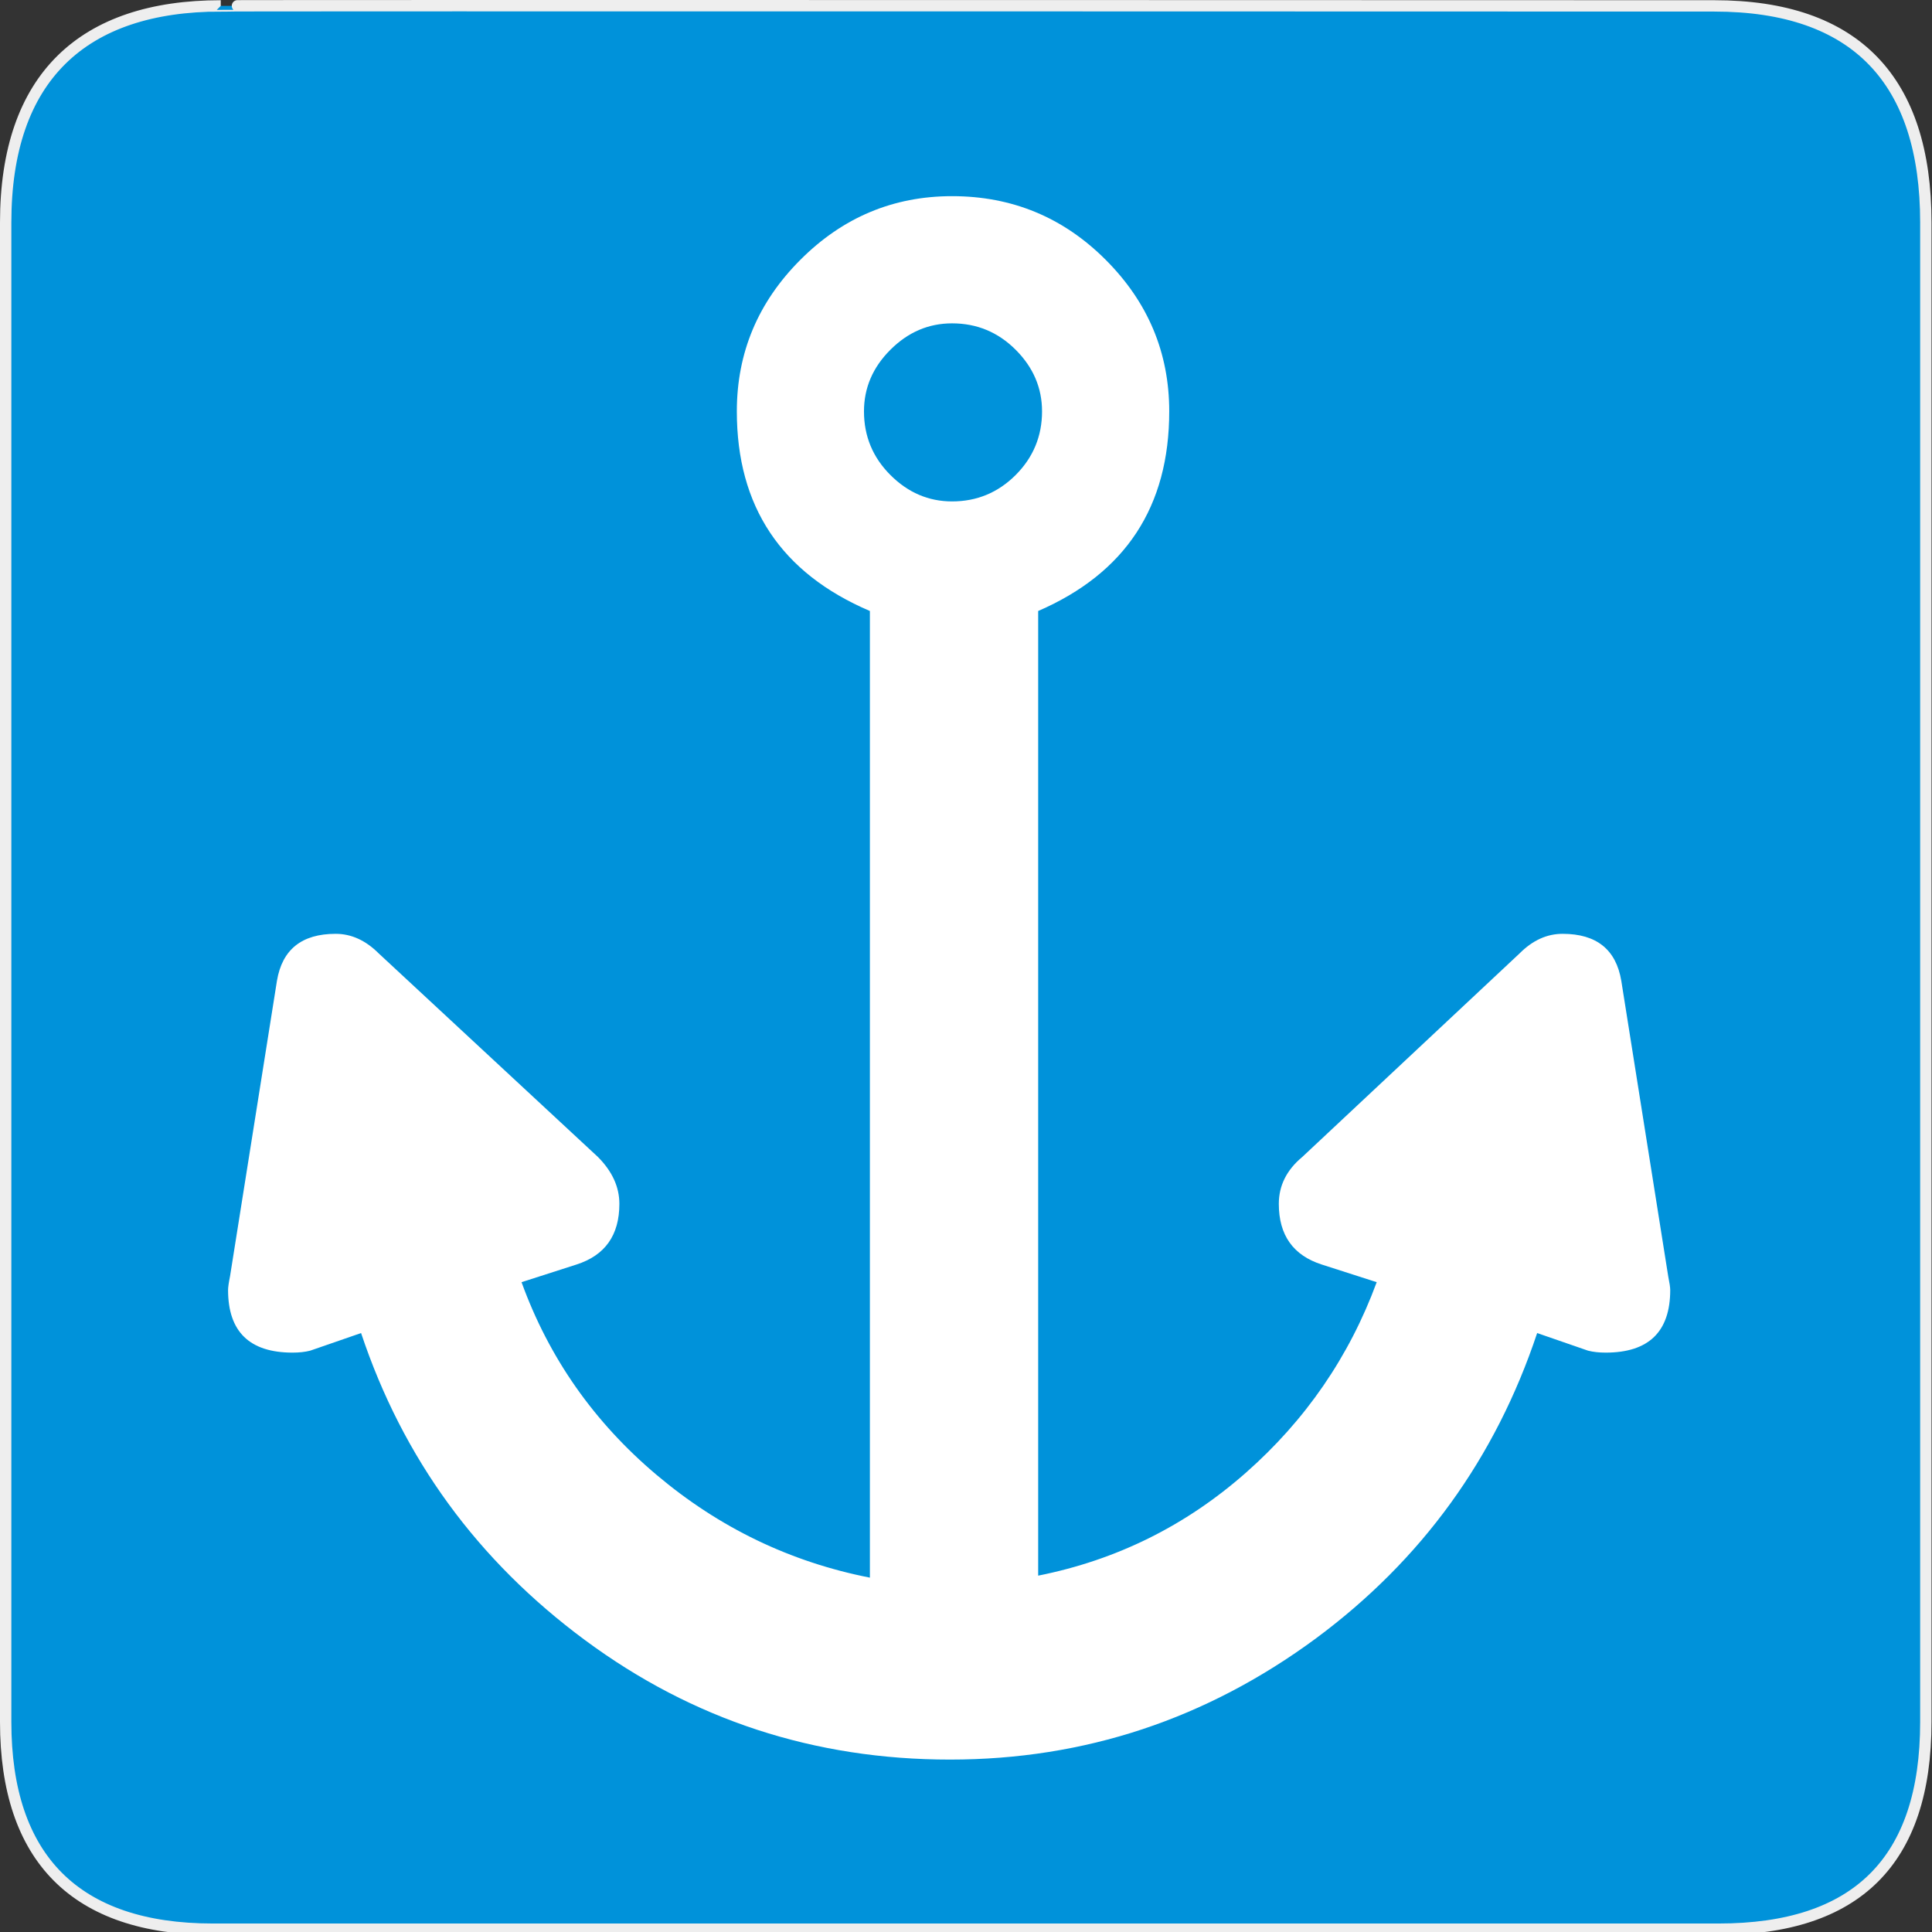 <?xml version="1.0" encoding="UTF-8" standalone="no"?>
<svg xmlns="http://www.w3.org/2000/svg" xmlns:sodipodi="http://sodipodi.sourceforge.net/DTD/sodipodi-0.dtd" xmlns:inkscape="http://www.inkscape.org/namespaces/inkscape" version="1.0" width="580" height="580">
 <rect width="100%" height="100%" fill="#333333" stroke="none"/>
 <defs id="defs4">
  <symbol viewBox="244.5 110 489 219.9" id="symbol-university">
   <path id="path4460" d="M79,43l57,119c0,0,21-96,104-96s124,106,124,106l43-133l82-17L0,17L79,43z"/>
   <path id="path4462" d="M94,176l-21,39" stroke-width="20" stroke="#000000" fill="none"/>
   <path id="path4464" d="M300,19c0,10.5-22.6,19-50.5,19S199,29.5,199,19s22.6-19,50.5-19S300,8.5,300,19z"/>
   <path id="path4466" d="M112,216l-16-38L64,88c0,0-9-8-4-35s16-24,16-24" stroke-width="20" stroke="#000000" ill="none"/>
  </symbol>
 </defs>
 <g id="g1327">
  <path d="M 66.275,1.768 C 24.94,1.768 1.704,23.139 1.704,66.804 L 1.704,516.927 C 1.704,557.771 22.599,579.156 63.896,579.156 L 515.92,579.156 C 557.227,579.156 578.149,558.841 578.149,516.927 L 578.149,66.804 C 578.149,24.203 557.227,1.768 514.628,1.768 C 514.624,1.768 66.133,1.625 66.275,1.768 z " id="path1329" fill="#0092DA" stroke="#eee" stroke-width="3.408"/>
 </g>
 <path transform="matrix(14.686,0,0,14.686,565.766,1146.064)" d="M -19.062,-67.788 C -19.543,-67.788 -19.963,-67.968 -20.323,-68.328 C -20.683,-68.688 -20.863,-69.122 -20.863,-69.629 C -20.863,-70.109 -20.683,-70.529 -20.323,-70.888 C -19.963,-71.248 -19.543,-71.428 -19.062,-71.428 C -18.556,-71.428 -18.122,-71.248 -17.762,-70.888 C -17.403,-70.529 -17.223,-70.109 -17.223,-69.629 C -17.223,-69.122 -17.403,-68.688 -17.762,-68.328 C -18.122,-67.968 -18.556,-67.788 -19.062,-67.788 L -19.062,-67.788 z M -5.382,-57.988 C -5.489,-58.628 -5.889,-58.949 -6.582,-58.949 C -6.903,-58.949 -7.196,-58.815 -7.462,-58.548 L -11.903,-54.388 C -12.223,-54.122 -12.383,-53.802 -12.383,-53.429 C -12.383,-52.788 -12.089,-52.375 -11.503,-52.188 L -10.382,-51.828 C -10.942,-50.308 -11.835,-49.008 -13.062,-47.928 C -14.289,-46.848 -15.702,-46.148 -17.302,-45.829 L -17.302,-65.548 C -15.516,-66.322 -14.623,-67.682 -14.623,-69.629 C -14.623,-70.828 -15.056,-71.861 -15.923,-72.728 C -16.79,-73.595 -17.836,-74.028 -19.062,-74.028 C -20.263,-74.028 -21.296,-73.595 -22.162,-72.728 C -23.029,-71.861 -23.462,-70.828 -23.462,-69.629 C -23.462,-67.682 -22.555,-66.322 -20.742,-65.548 L -20.742,-45.788 C -22.369,-46.108 -23.822,-46.808 -25.103,-47.889 C -26.383,-48.969 -27.303,-50.282 -27.863,-51.828 L -26.742,-52.188 C -26.156,-52.375 -25.863,-52.788 -25.863,-53.429 C -25.863,-53.775 -26.01,-54.095 -26.302,-54.388 L -30.782,-58.548 C -31.049,-58.815 -31.343,-58.949 -31.663,-58.949 C -32.356,-58.949 -32.756,-58.628 -32.863,-57.988 L -33.822,-51.948 C -33.849,-51.815 -33.862,-51.722 -33.862,-51.668 C -33.862,-50.815 -33.422,-50.388 -32.543,-50.388 C -32.409,-50.388 -32.289,-50.401 -32.183,-50.428 L -31.143,-50.788 C -30.289,-48.228 -28.762,-46.135 -26.562,-44.508 C -24.363,-42.882 -21.876,-42.069 -19.103,-42.069 C -16.356,-42.069 -13.863,-42.895 -11.622,-44.548 C -9.463,-46.148 -7.956,-48.228 -7.102,-50.788 L -6.062,-50.428 C -5.955,-50.401 -5.835,-50.388 -5.702,-50.388 C -4.822,-50.388 -4.382,-50.815 -4.382,-51.668 C -4.382,-51.722 -4.396,-51.815 -4.423,-51.948 L -5.382,-57.988 z" id="flowRoot3192" fill="#ffffff"/>
</svg>
